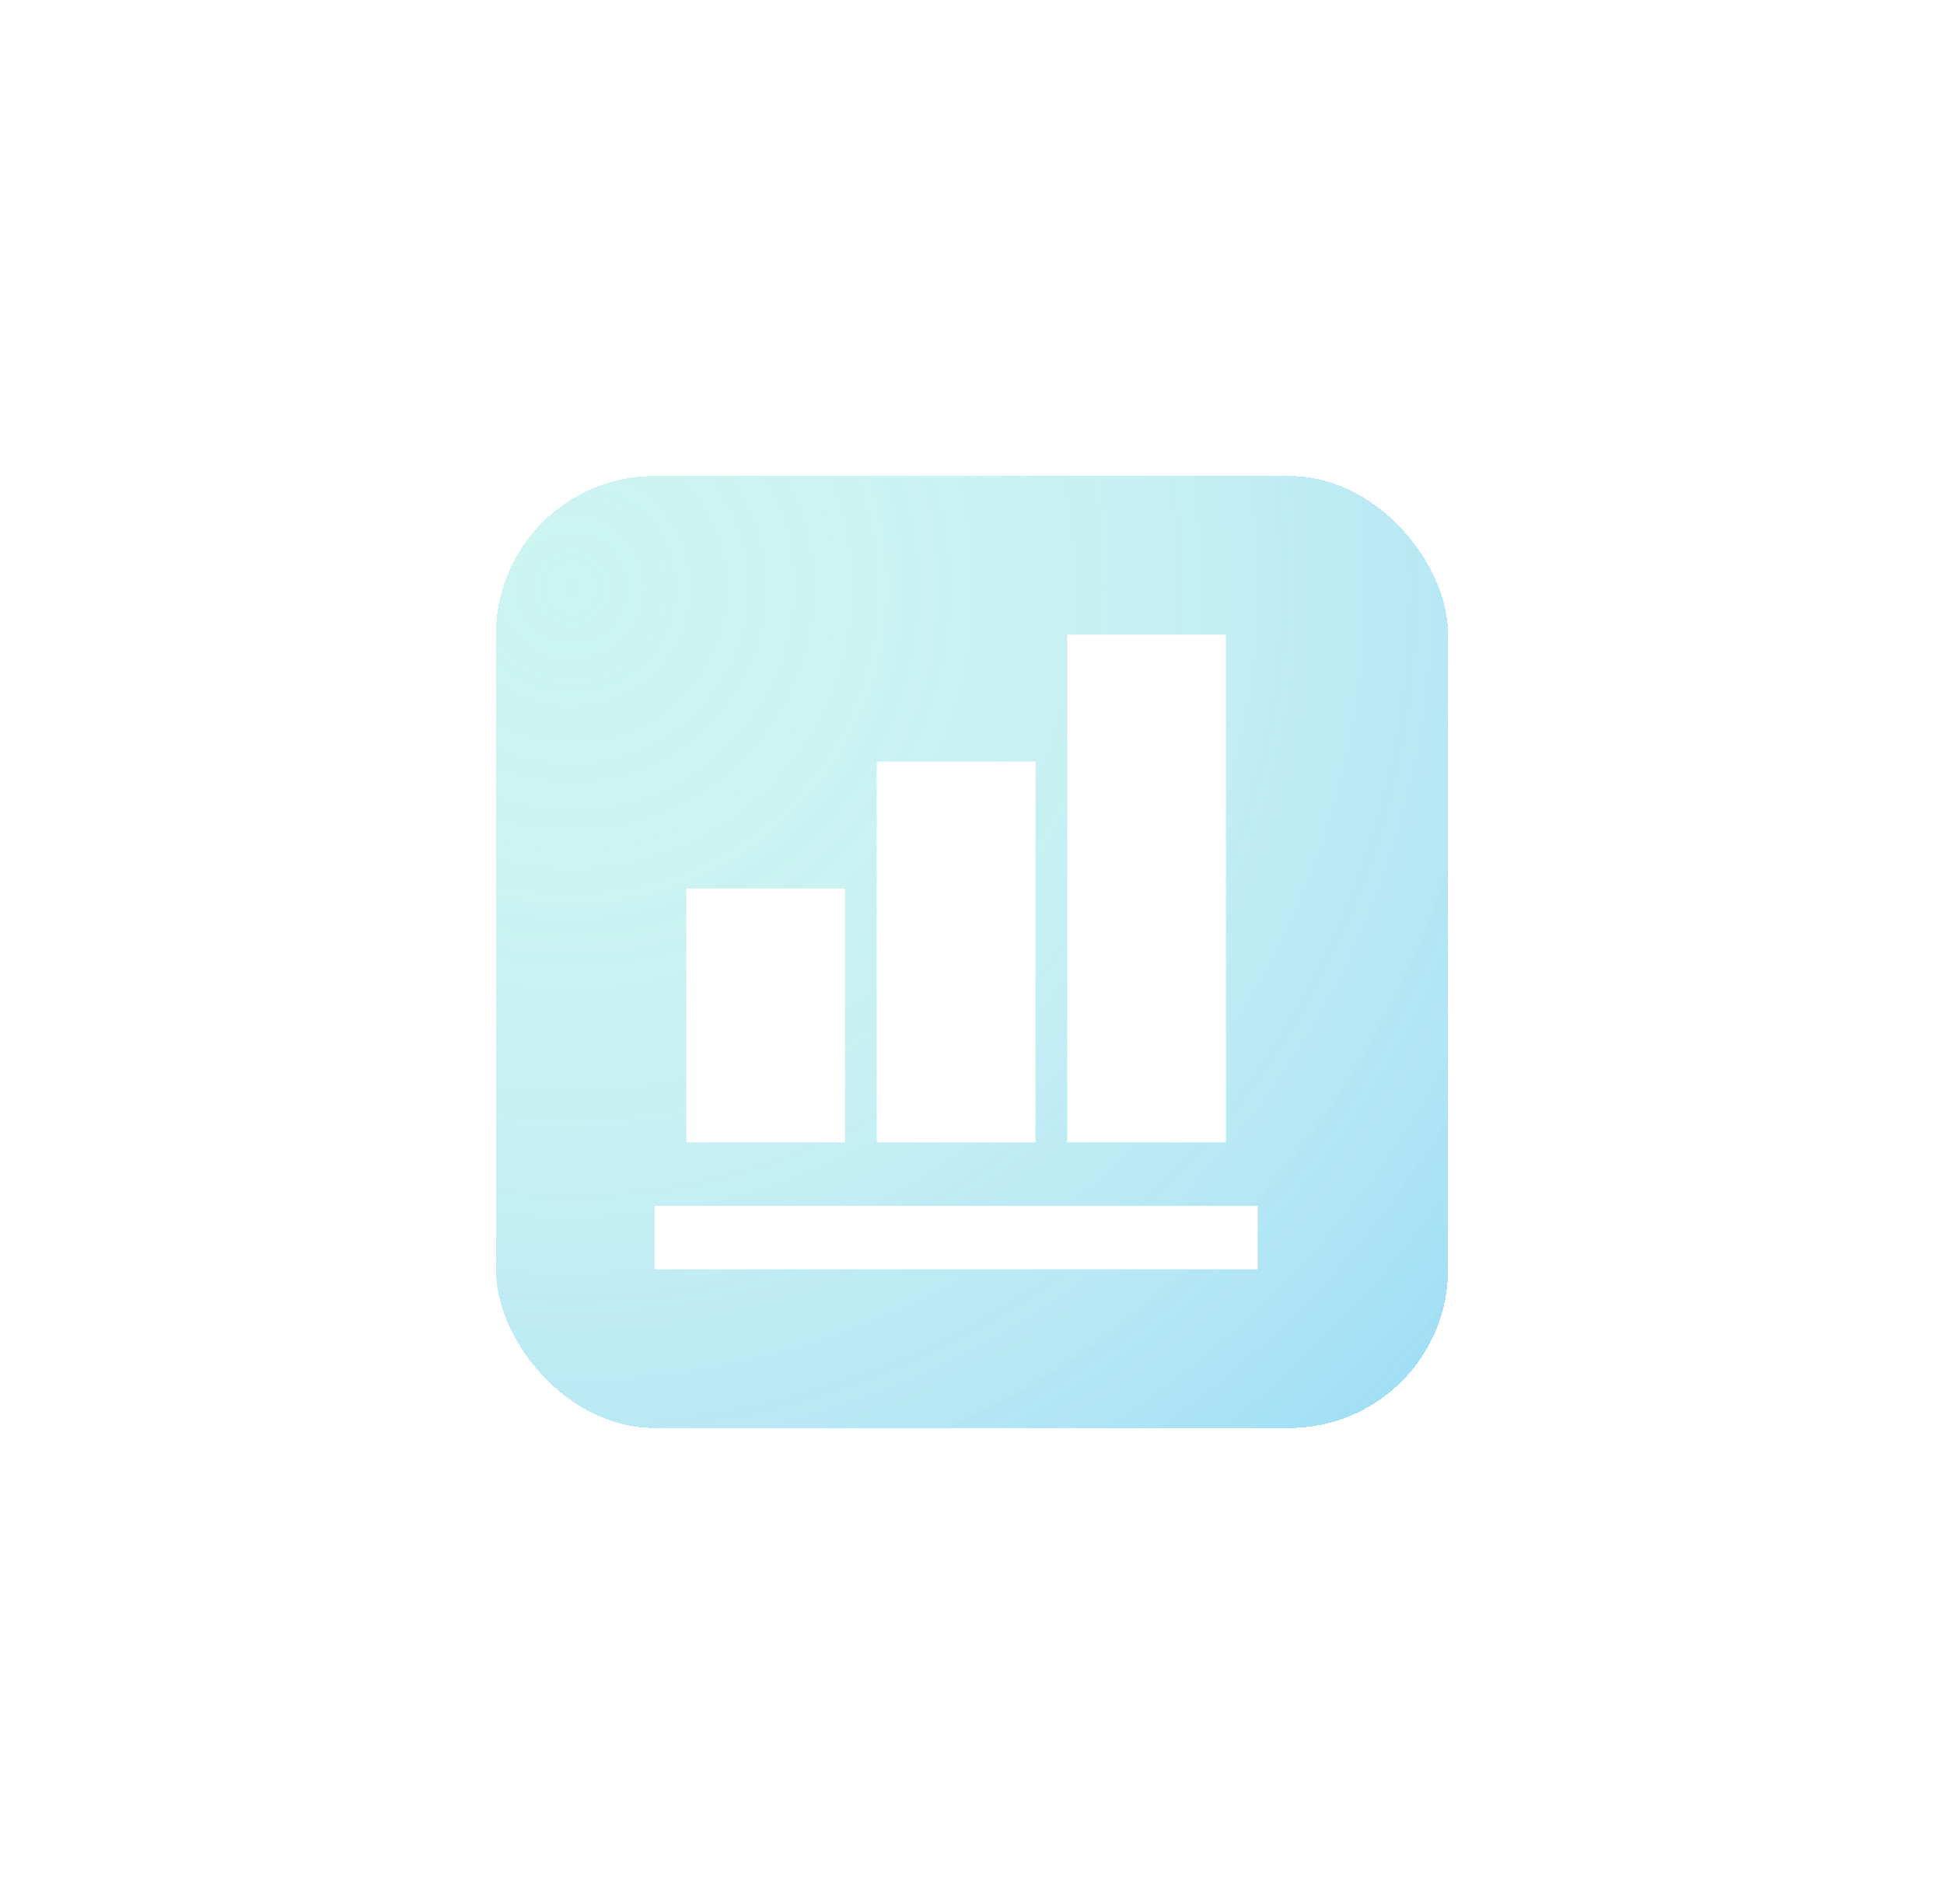 <svg width="49" height="48" viewBox="0 0 49 48" fill="none" xmlns="http://www.w3.org/2000/svg">
<g opacity="0.64" filter="url(#filter0_d_7440_8108)">
<rect x="12.5" y="4" width="24" height="24" rx="4" fill="#00C6BA" fill-opacity="0.32" shape-rendering="crispEdges"/>
<rect x="12.5" y="4" width="24" height="24" rx="4" fill="url(#paint0_radial_7440_8108)" shape-rendering="crispEdges"/>
<path d="M21.3 20.8H17.3V14.4H21.3V20.8ZM26.1 20.8H22.1V11.2H26.1V20.8ZM30.9 20.8H26.9V8H30.9V20.8ZM31.7 24H16.5V22.4H31.7V24Z" fill="white"/>
</g>
<defs>
<filter id="filter0_d_7440_8108" x="0.5" y="0" width="48" height="48" filterUnits="userSpaceOnUse" color-interpolation-filters="sRGB">
<feFlood flood-opacity="0" result="BackgroundImageFix"/>
<feColorMatrix in="SourceAlpha" type="matrix" values="0 0 0 0 0 0 0 0 0 0 0 0 0 0 0 0 0 0 127 0" result="hardAlpha"/>
<feOffset dy="8"/>
<feGaussianBlur stdDeviation="6"/>
<feComposite in2="hardAlpha" operator="out"/>
<feColorMatrix type="matrix" values="0 0 0 0 0.118 0 0 0 0 0.161 0 0 0 0 0.227 0 0 0 0.16 0"/>
<feBlend mode="normal" in2="BackgroundImageFix" result="effect1_dropShadow_7440_8108"/>
<feBlend mode="normal" in="SourceGraphic" in2="effect1_dropShadow_7440_8108" result="shape"/>
</filter>
<radialGradient id="paint0_radial_7440_8108" cx="0" cy="0" r="1" gradientUnits="userSpaceOnUse" gradientTransform="translate(14.364 6.68) rotate(42.483) scale(30.016)">
<stop stop-color="white" stop-opacity="0"/>
<stop offset="1" stop-color="#0096FB" stop-opacity="0.4"/>
</radialGradient>
</defs>
</svg>
